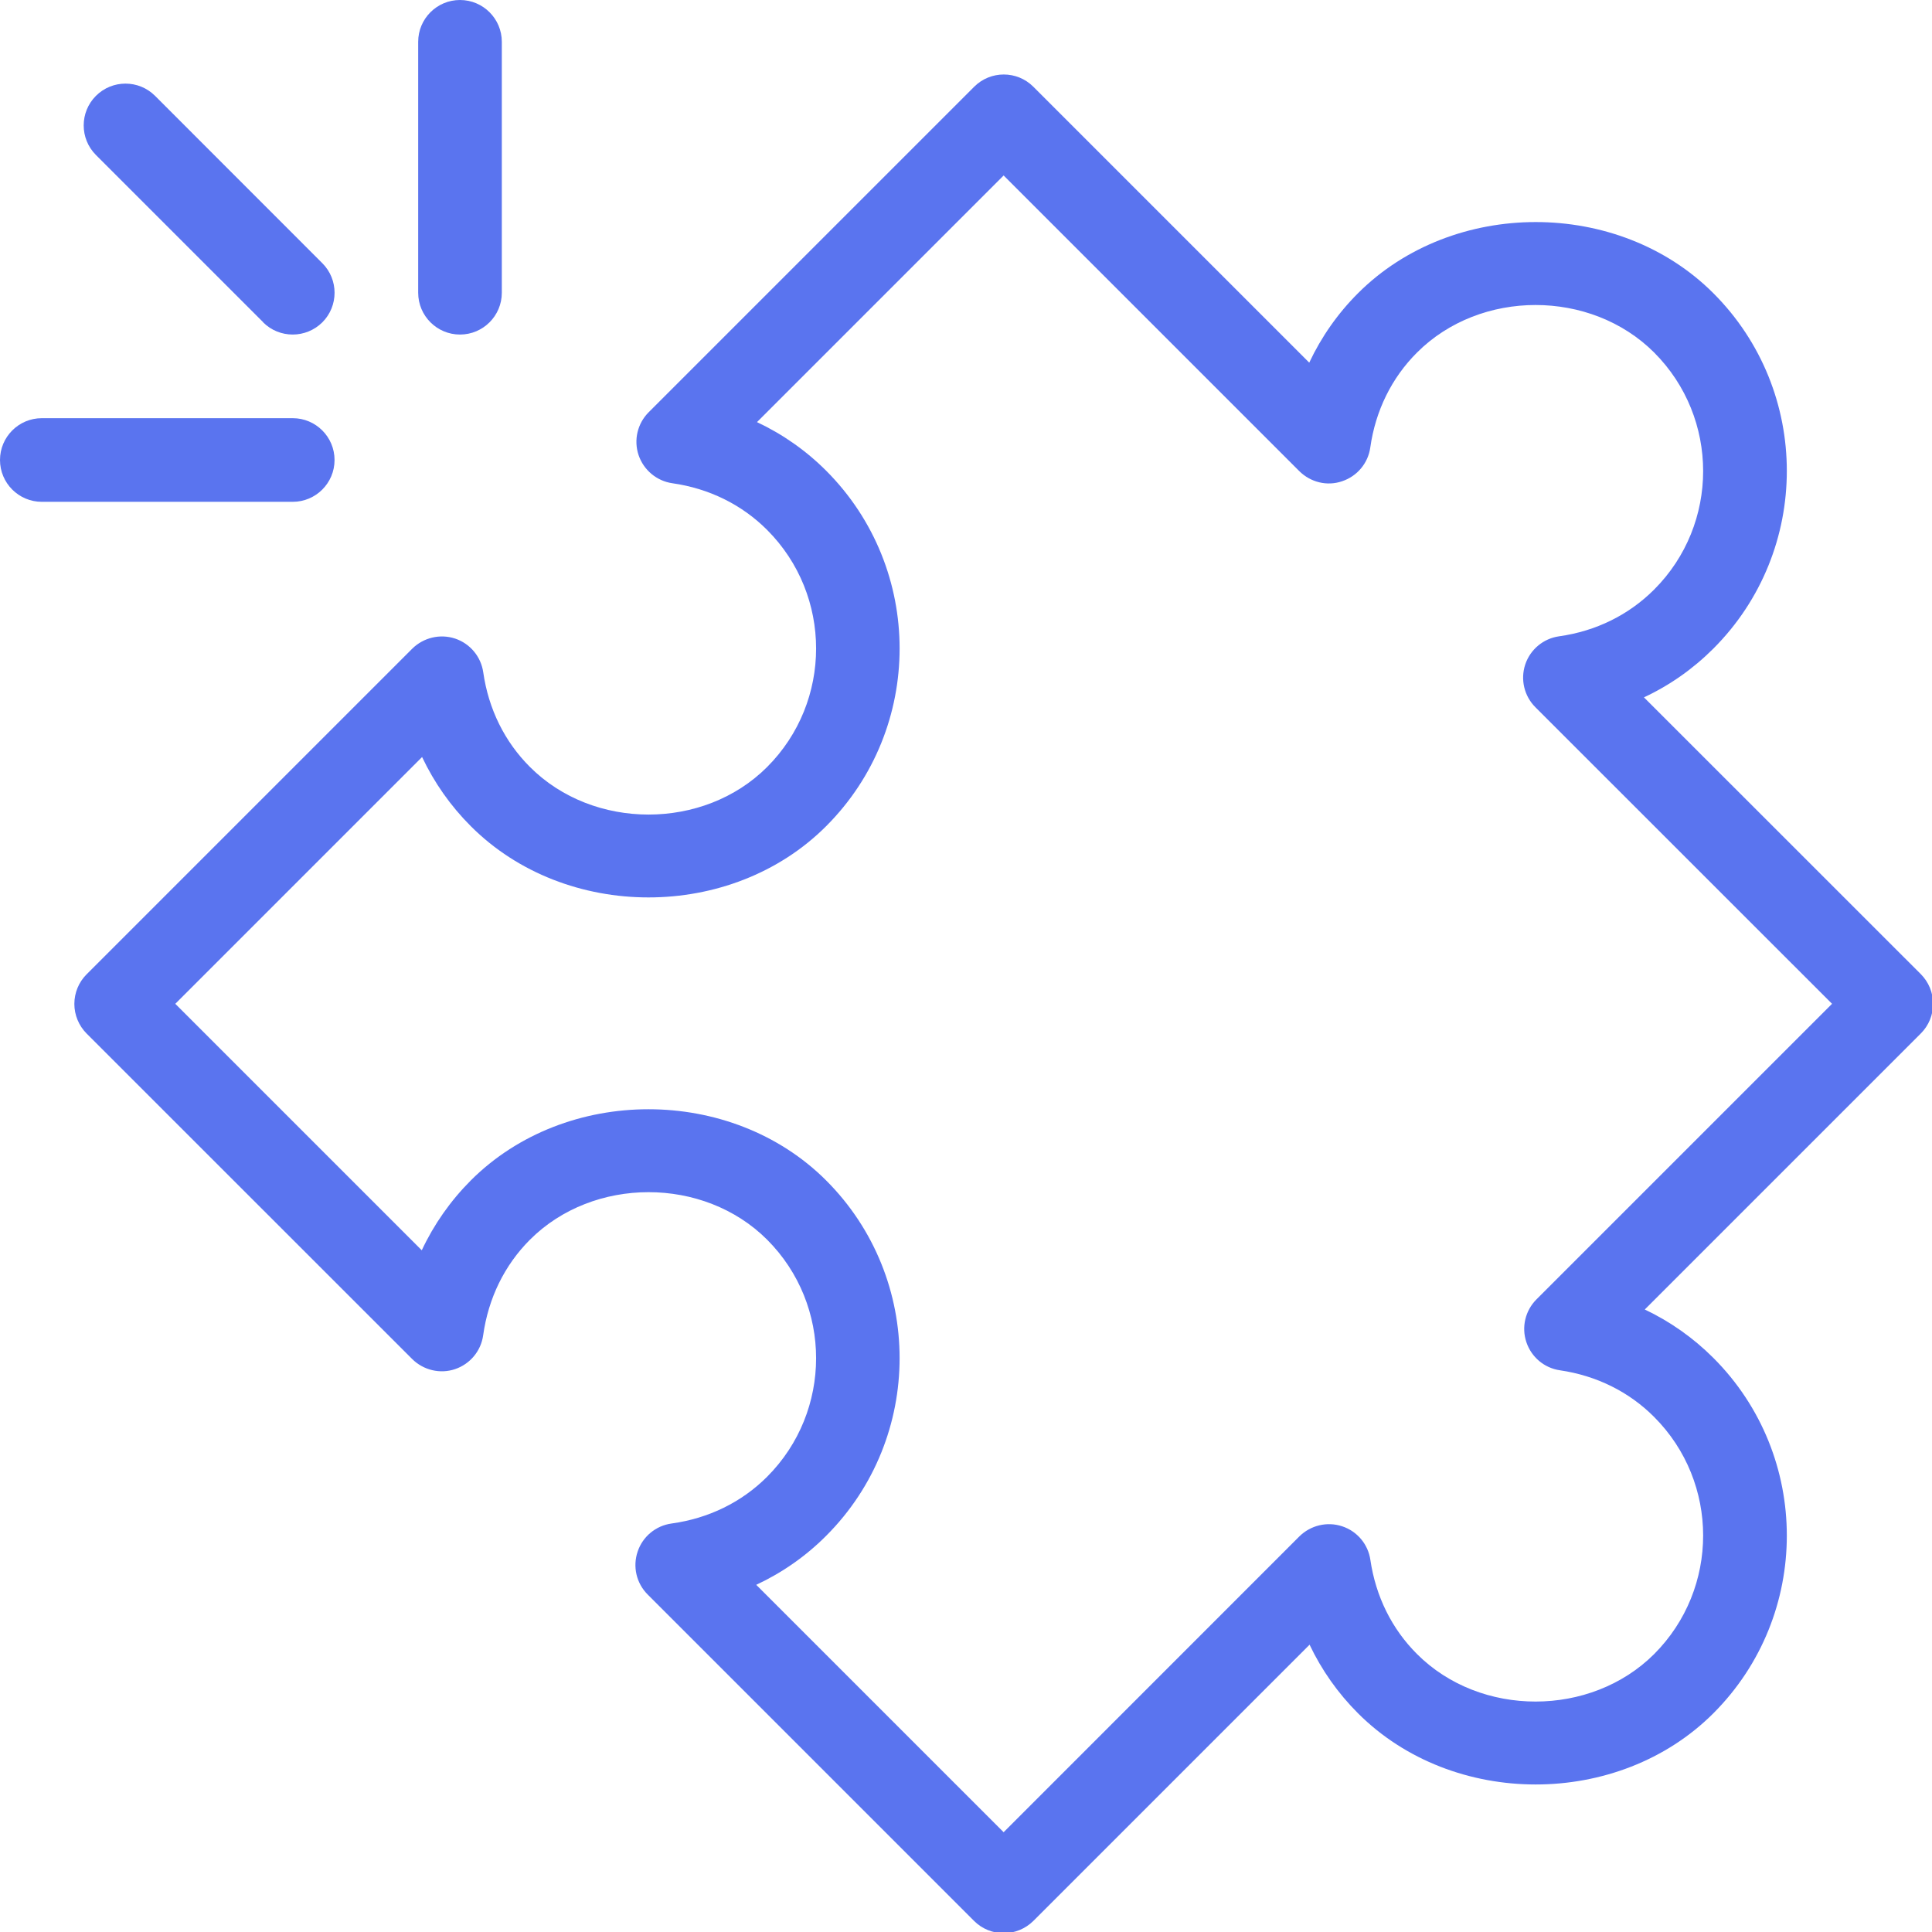 <?xml version="1.0" encoding="UTF-8" standalone="no"?><svg xmlns="http://www.w3.org/2000/svg" xmlns:xlink="http://www.w3.org/1999/xlink" fill="#000000" height="23.1" preserveAspectRatio="xMidYMid meet" version="1" viewBox="0.0 0.0 23.1 23.1" width="23.1" zoomAndPan="magnify"><g id="change1_1"><path d="m.889,12.003c0,.133.053.26.146.354l3.893,3.892c.136.135.336.181.513.121.18-.061.31-.217.336-.405.062-.443.255-.838.56-1.143.758-.757,2.077-.757,2.835,0,.781.782.781,2.053,0,2.835-.305.305-.7.498-1.143.559-.188.026-.345.156-.405.336-.061.18-.015.378.12.513l3.903,3.903c.094.094.221.146.354.146s.26-.053.354-.146l3.303-3.303c.144.303.339.58.579.82,1.135,1.135,3.114,1.135,4.249,0,1.171-1.171,1.171-3.078,0-4.249-.24-.24-.517-.435-.82-.579l3.301-3.301c.094-.094.146-.221.146-.354s-.053-.26-.146-.354l-3.311-3.31c.308-.144.587-.34.83-.583,1.171-1.171,1.171-3.078,0-4.249-1.135-1.135-3.114-1.134-4.249,0h0c-.243.243-.438.522-.583.83l-3.299-3.299c-.195-.195-.512-.195-.707,0l-3.892,3.892c-.134.134-.181.332-.121.512.061.18.217.31.404.337.438.062.83.255,1.133.558.781.782.781,2.054,0,2.835-.758.758-2.077.758-2.835,0-.303-.302-.496-.693-.559-1.132-.027-.188-.157-.344-.337-.404-.18-.059-.377-.012-.512.121l-3.894,3.894c-.094.094-.146.221-.146.354Zm4.158-2.951c.145.306.34.584.582.826,1.135,1.136,3.114,1.136,4.249,0,1.171-1.171,1.171-3.077,0-4.25-.242-.242-.521-.437-.827-.581l2.949-2.949,3.535,3.535c.135.134.333.183.512.121.18-.06.311-.216.337-.404.062-.439.255-.832.559-1.135h0c.758-.758,2.077-.757,2.835,0,.781.782.781,2.053,0,2.834-.304.304-.696.497-1.136.559-.188.026-.345.157-.405.336-.06.18-.013.378.121.512l3.547,3.546-3.534,3.534c-.134.134-.181.332-.121.511.06.18.215.31.402.337.436.064.825.256,1.126.558.781.782.781,2.053,0,2.835-.758.756-2.077.758-2.835,0-.302-.301-.494-.69-.558-1.126-.027-.187-.158-.343-.338-.402-.179-.059-.376-.012-.511.121l-3.536,3.537-2.958-2.958c.31-.145.592-.341.836-.586,1.171-1.171,1.171-3.078,0-4.249-1.135-1.135-3.114-1.135-4.249,0-.244.245-.441.526-.586.835l-2.947-2.947,2.951-2.951Z" fill="#5a74ef"/></g><g id="change1_2"><path d="m3.146,3.854c.098.098.226.146.354.146s.256-.049.354-.146c.195-.195.195-.512,0-.707L1.854,1.146c-.195-.195-.512-.195-.707,0s-.195.512,0,.707l2,2Z" fill="#5a74ef"/></g><g id="change1_3"><path d="m5.5,4c.276,0,.5-.224.5-.5V.5c0-.276-.224-.5-.5-.5s-.5.224-.5.5v3c0,.276.224.5.5.5Z" fill="#5a74ef"/></g><g id="change1_4"><path d="m.5,6h3c.276,0,.5-.224.5-.5s-.224-.5-.5-.5H.5c-.276,0-.5.224-.5.5s.224.5.5.5Z" fill="#5a74ef"/></g></svg>